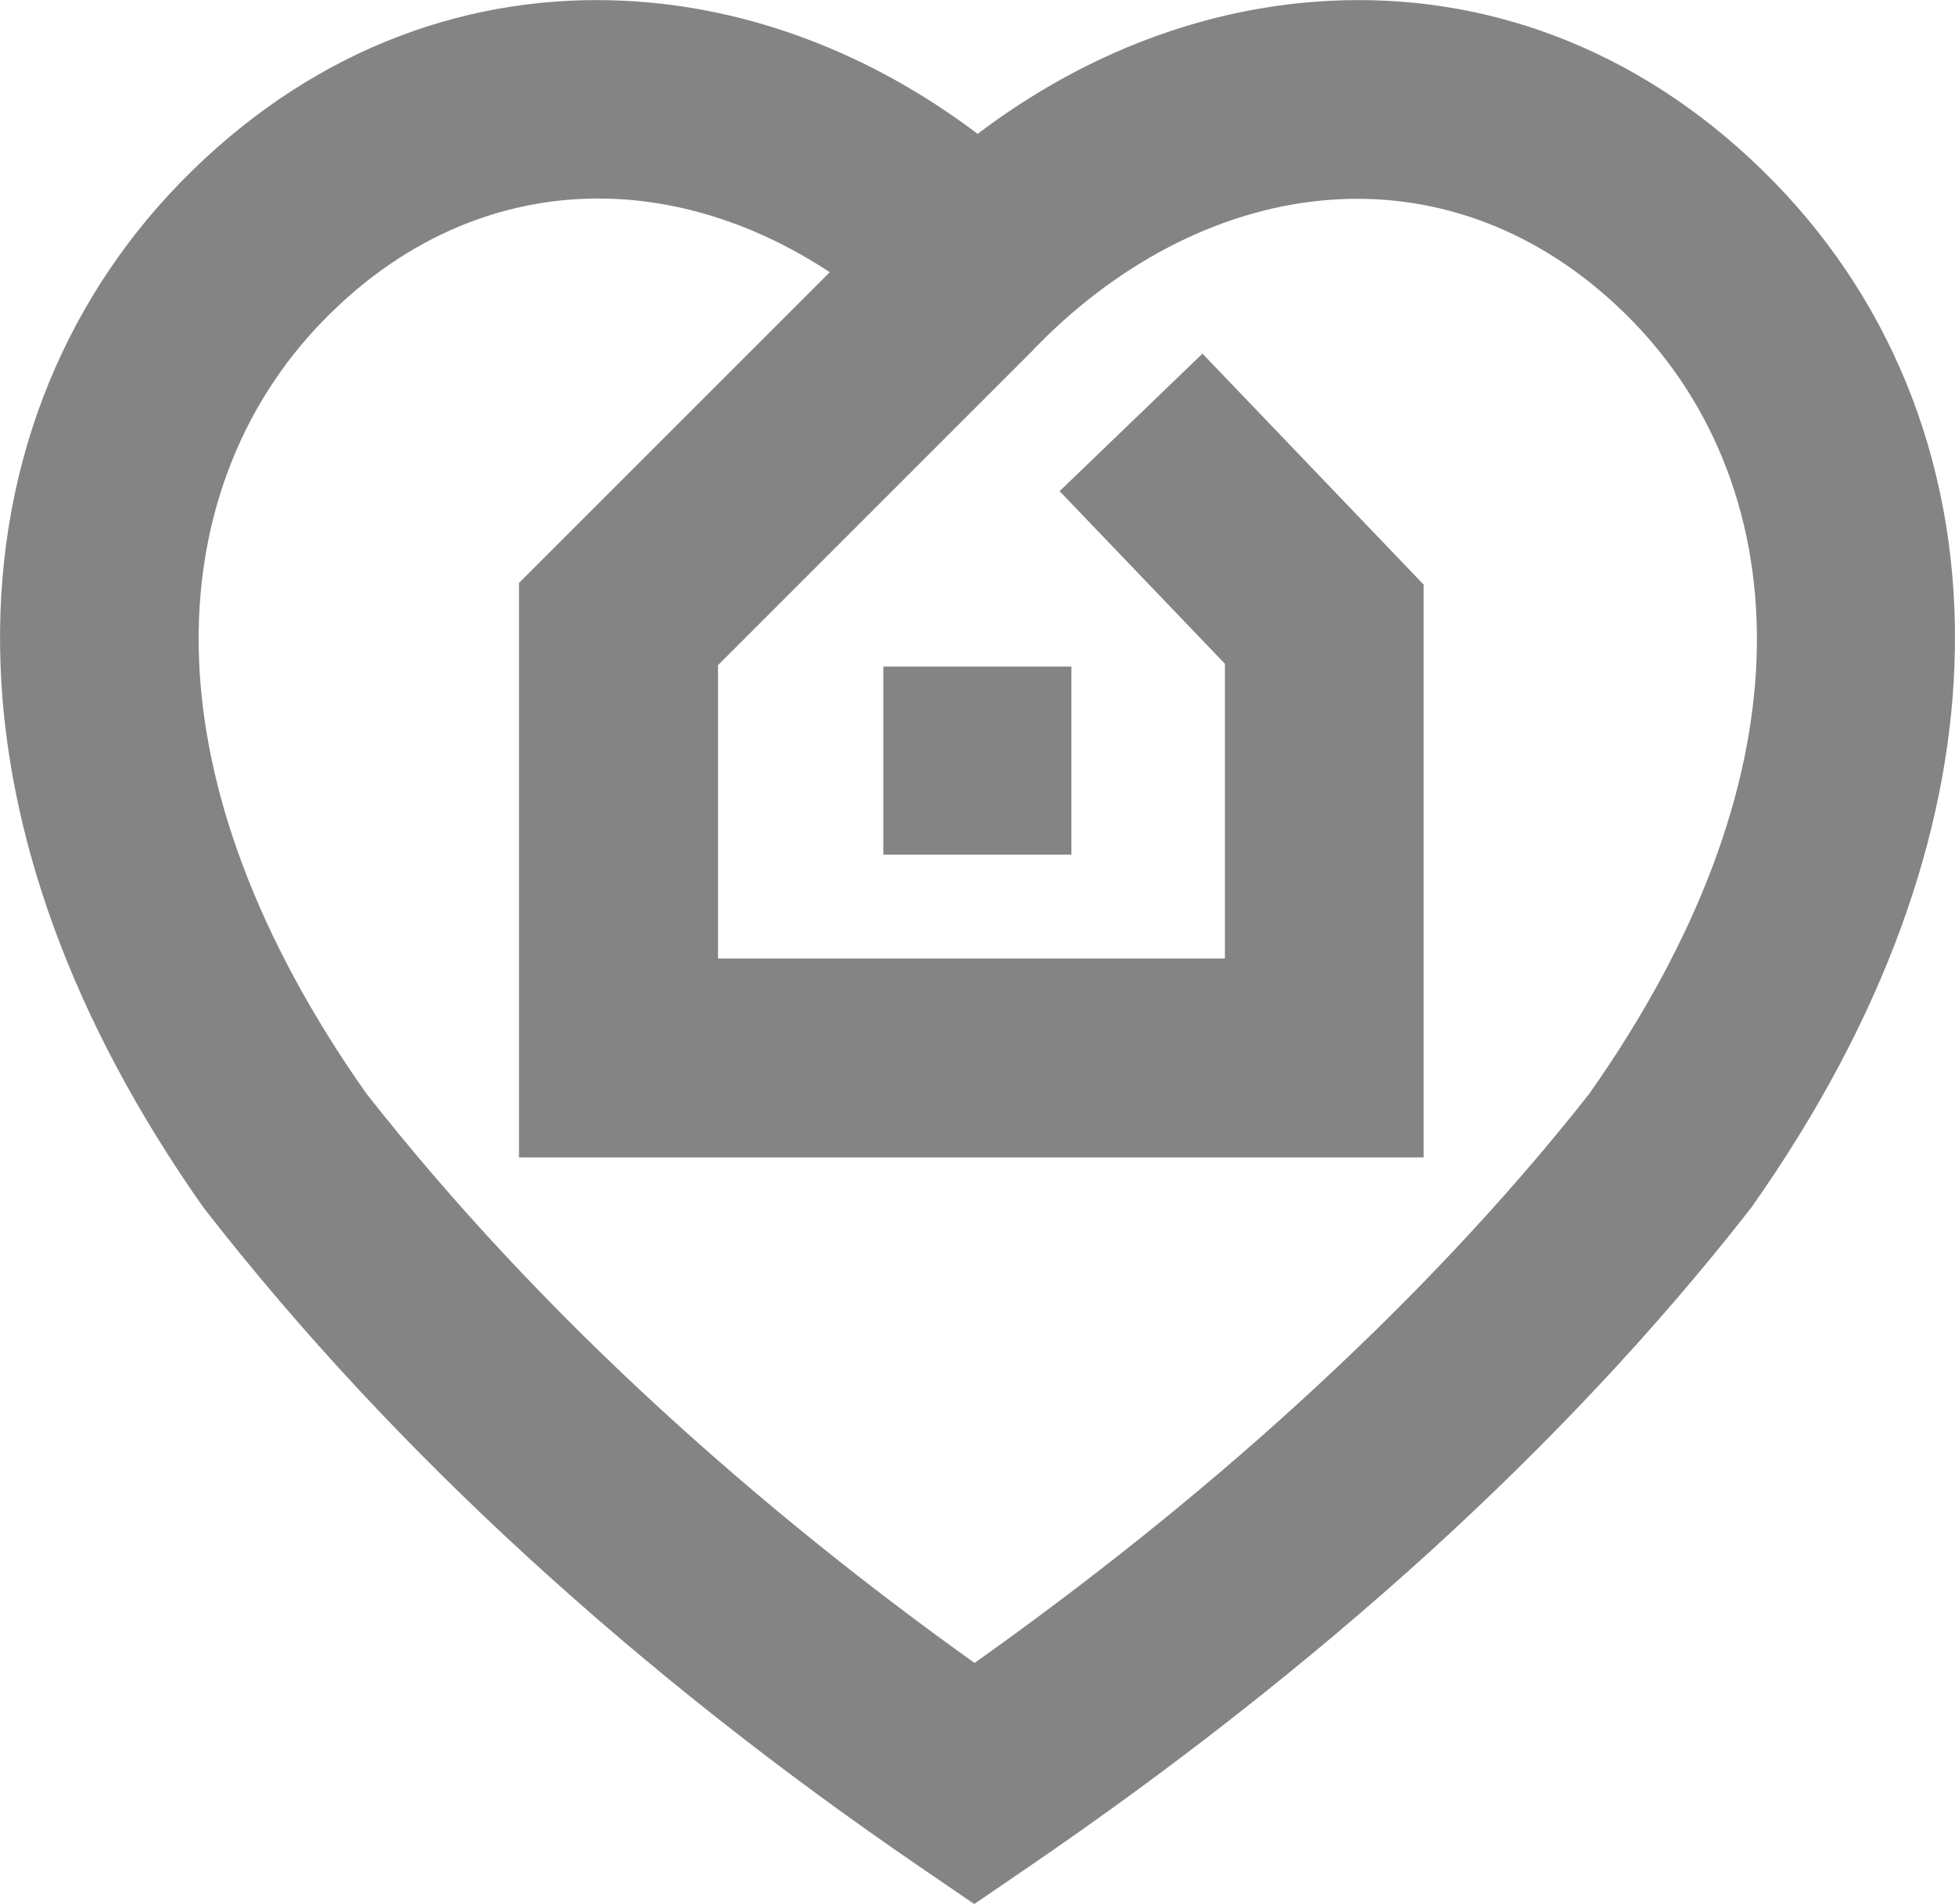 <?xml version="1.0" encoding="UTF-8"?>
<svg id="Capa_2" data-name="Capa 2" xmlns="http://www.w3.org/2000/svg" viewBox="0 0 69.65 67.83">
  <defs>
    <style>
      .cls-1 {
        fill: #848484;
      }
    </style>
  </defs>
  <g id="Capa_1-2" data-name="Capa 1">
    <path class="cls-1" d="M31.47,23.75h6.7v6.7h-6.7v-6.7ZM22.3.03c4.38.22,8.72,1.86,12.53,4.74C38.64,1.88,42.98.25,47.36.03c5.45-.28,10.88,1.62,15.38,5.99.17.17.34.34.51.51,4.22,4.35,6.64,10.29,6.38,17.19-.22,5.92-2.44,12.51-7.24,19.31l-.11.14c-3.37,4.31-7.21,8.35-11.31,12.09-4.5,4.09-9.34,7.85-14.27,11.22l-1.99,1.36-1.99-1.36c-4.87-3.33-9.59-7.03-13.98-11.06-4.12-3.78-7.96-7.87-11.37-12.24l-.11-.14C2.46,36.23.24,29.64.02,23.72-.24,16.82,2.19,10.87,6.4,6.53c.17-.17.34-.34.51-.51C11.41,1.65,16.85-.25,22.3.03ZM29.55,9.69c-2.4-1.58-5-2.47-7.58-2.6-3.55-.18-7.13,1.09-10.12,4-.12.12-.25.24-.37.37-2.9,2.99-4.57,7.15-4.39,12.01.17,4.6,2,9.87,5.96,15.49,3.11,3.96,6.65,7.73,10.49,11.25,3.53,3.24,7.3,6.27,11.18,9.04,3.97-2.82,7.86-5.9,11.5-9.22,3.81-3.47,7.34-7.17,10.4-11.06,3.96-5.62,5.79-10.88,5.96-15.49.18-4.87-1.49-9.02-4.39-12.01-.12-.13-.25-.25-.37-.37-3-2.91-6.57-4.18-10.12-4-3.64.18-7.32,1.88-10.41,4.88-.15.15-.3.3-.45.45l-.03.04-11.23,11.23v10.45h18.06v-10.5l-5.89-6.15,5.09-4.9,7.88,8.23v20.41H18.49v-20.47l11.06-11.06Z"/>
  </g>
</svg>